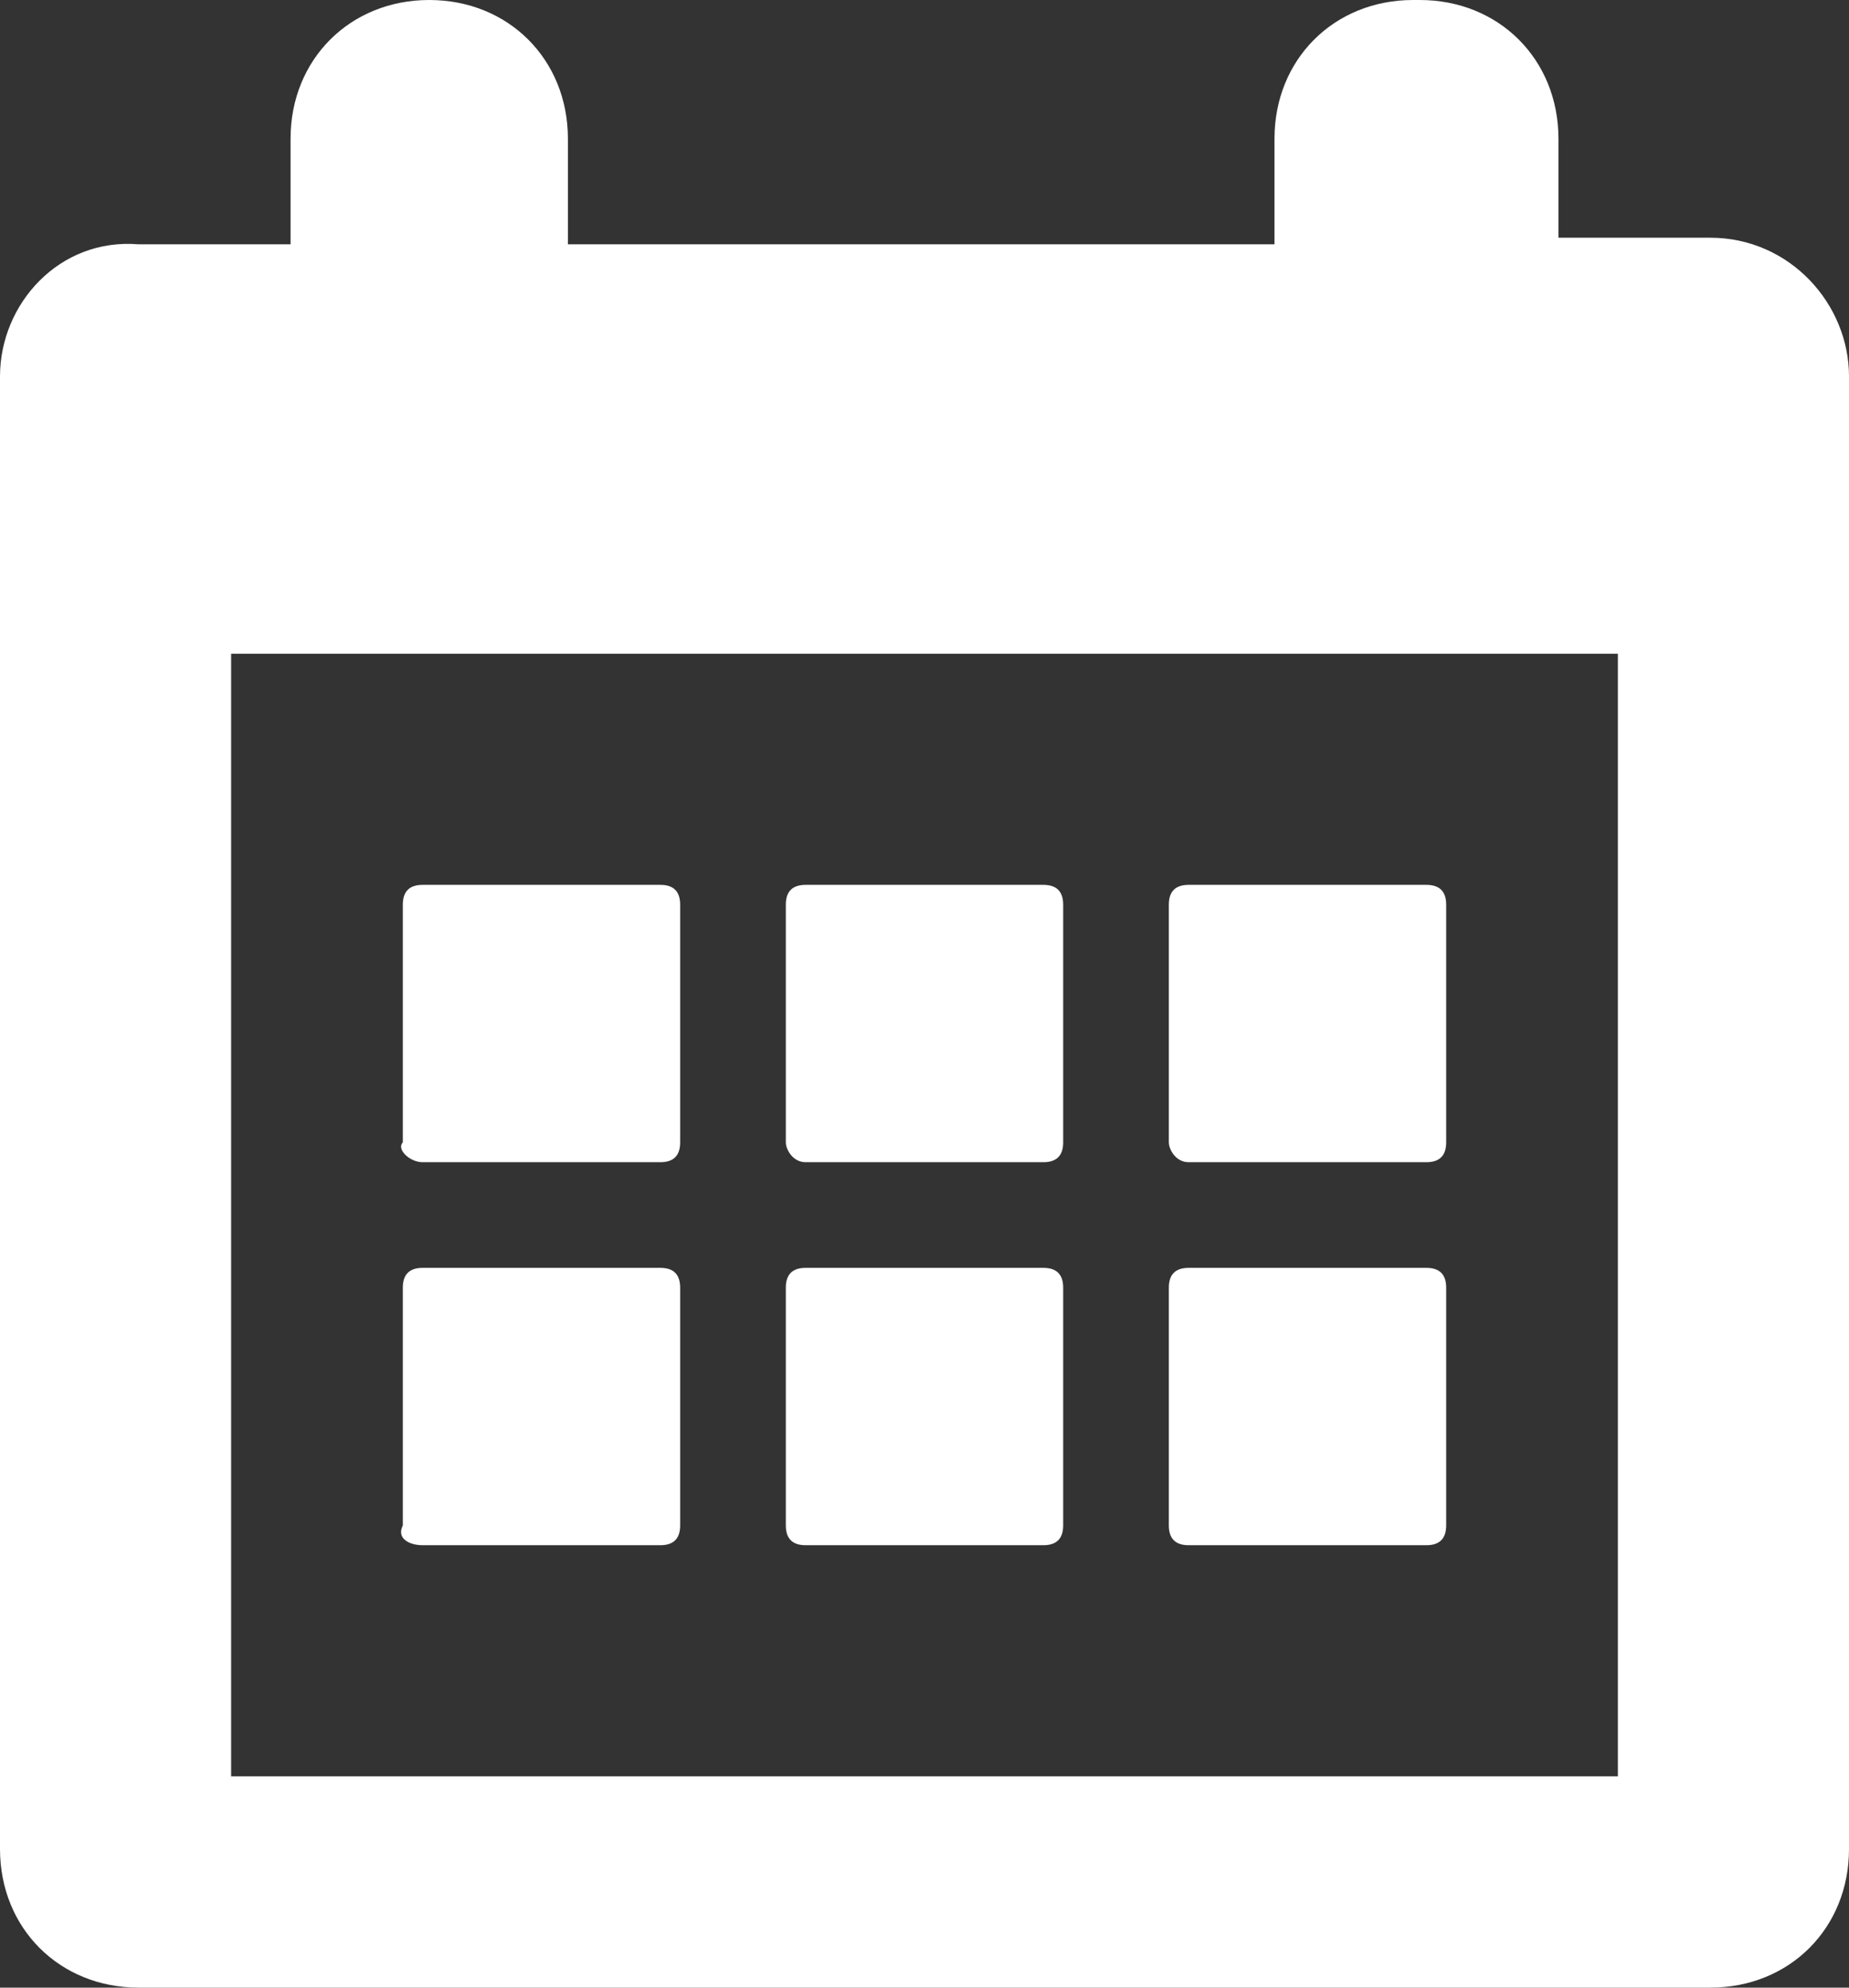 <?xml version="1.0" encoding="utf-8"?>
<!-- Generator: Adobe Illustrator 19.1.0, SVG Export Plug-In . SVG Version: 6.00 Build 0)  -->
<svg version="1.1" id="Слой_1" xmlns="http://www.w3.org/2000/svg" xmlns:xlink="http://www.w3.org/1999/xlink" x="0px" y="0px"
	 width="28px" height="30.1px" viewBox="0 0 28 30.1" enable-background="new 0 0 28 30.1" xml:space="preserve">
<rect x="0" y="0" width="28" height="30.1" fill="#333333" stroke="none"/>
<path fill="#FFFFFF" d="M25.9,3.6h-2.3V2.1c0-1.2-0.9-2.1-2.1-2.1h-0.1c-1.2,0-2.1,0.9-2.1,2.1v1.6H8.6V2.1C8.6,0.9,7.7,0,6.5,0H6.5
	C5.3,0,4.4,0.9,4.4,2.1v1.6H2.1C0.9,3.6,0,4.6,0,5.7v22.3c0,1.2,0.9,2.1,2.1,2.1h23.8c1.2,0,2.1-0.9,2.1-2.1V5.7
	C28,4.6,27.1,3.6,25.9,3.6L25.9,3.6z M24.5,26.9h-21V9.9h21V26.9z M24.5,26.9"/>
<path fill="#FFFFFF" d="M6.4,17.6H10c0.2,0,0.3-0.1,0.3-0.3v-3.6c0-0.2-0.1-0.3-0.3-0.3H6.4c-0.2,0-0.3,0.1-0.3,0.3v3.6
	C6,17.4,6.2,17.6,6.4,17.6L6.4,17.6z M6.4,17.6"/>
<path fill="#FFFFFF" d="M12.2,17.6h3.6c0.2,0,0.3-0.1,0.3-0.3v-3.6c0-0.2-0.1-0.3-0.3-0.3h-3.6c-0.2,0-0.3,0.1-0.3,0.3v3.6
	C11.9,17.4,12,17.6,12.2,17.6L12.2,17.6z M12.2,17.6"/>
<path fill="#FFFFFF" d="M18,17.6h3.6c0.2,0,0.3-0.1,0.3-0.3v-3.6c0-0.2-0.1-0.3-0.3-0.3H18c-0.2,0-0.3,0.1-0.3,0.3v3.6
	C17.7,17.4,17.8,17.6,18,17.6L18,17.6z M18,17.6"/>
<path fill="#FFFFFF" d="M6.4,23.4H10c0.2,0,0.3-0.1,0.3-0.3v-3.6c0-0.2-0.1-0.3-0.3-0.3H6.4c-0.2,0-0.3,0.1-0.3,0.3v3.6
	C6,23.3,6.2,23.4,6.4,23.4L6.4,23.4z M6.4,23.4"/>
<path fill="#FFFFFF" d="M12.2,23.4h3.6c0.2,0,0.3-0.1,0.3-0.3v-3.6c0-0.2-0.1-0.3-0.3-0.3h-3.6c-0.2,0-0.3,0.1-0.3,0.3v3.6
	C11.9,23.3,12,23.4,12.2,23.4L12.2,23.4z M12.2,23.4"/>
<path fill="#FFFFFF" d="M18,23.4h3.6c0.2,0,0.3-0.1,0.3-0.3v-3.6c0-0.2-0.1-0.3-0.3-0.3H18c-0.2,0-0.3,0.1-0.3,0.3v3.6
	C17.7,23.3,17.8,23.4,18,23.4L18,23.4z M18,23.4"/>
</svg>

